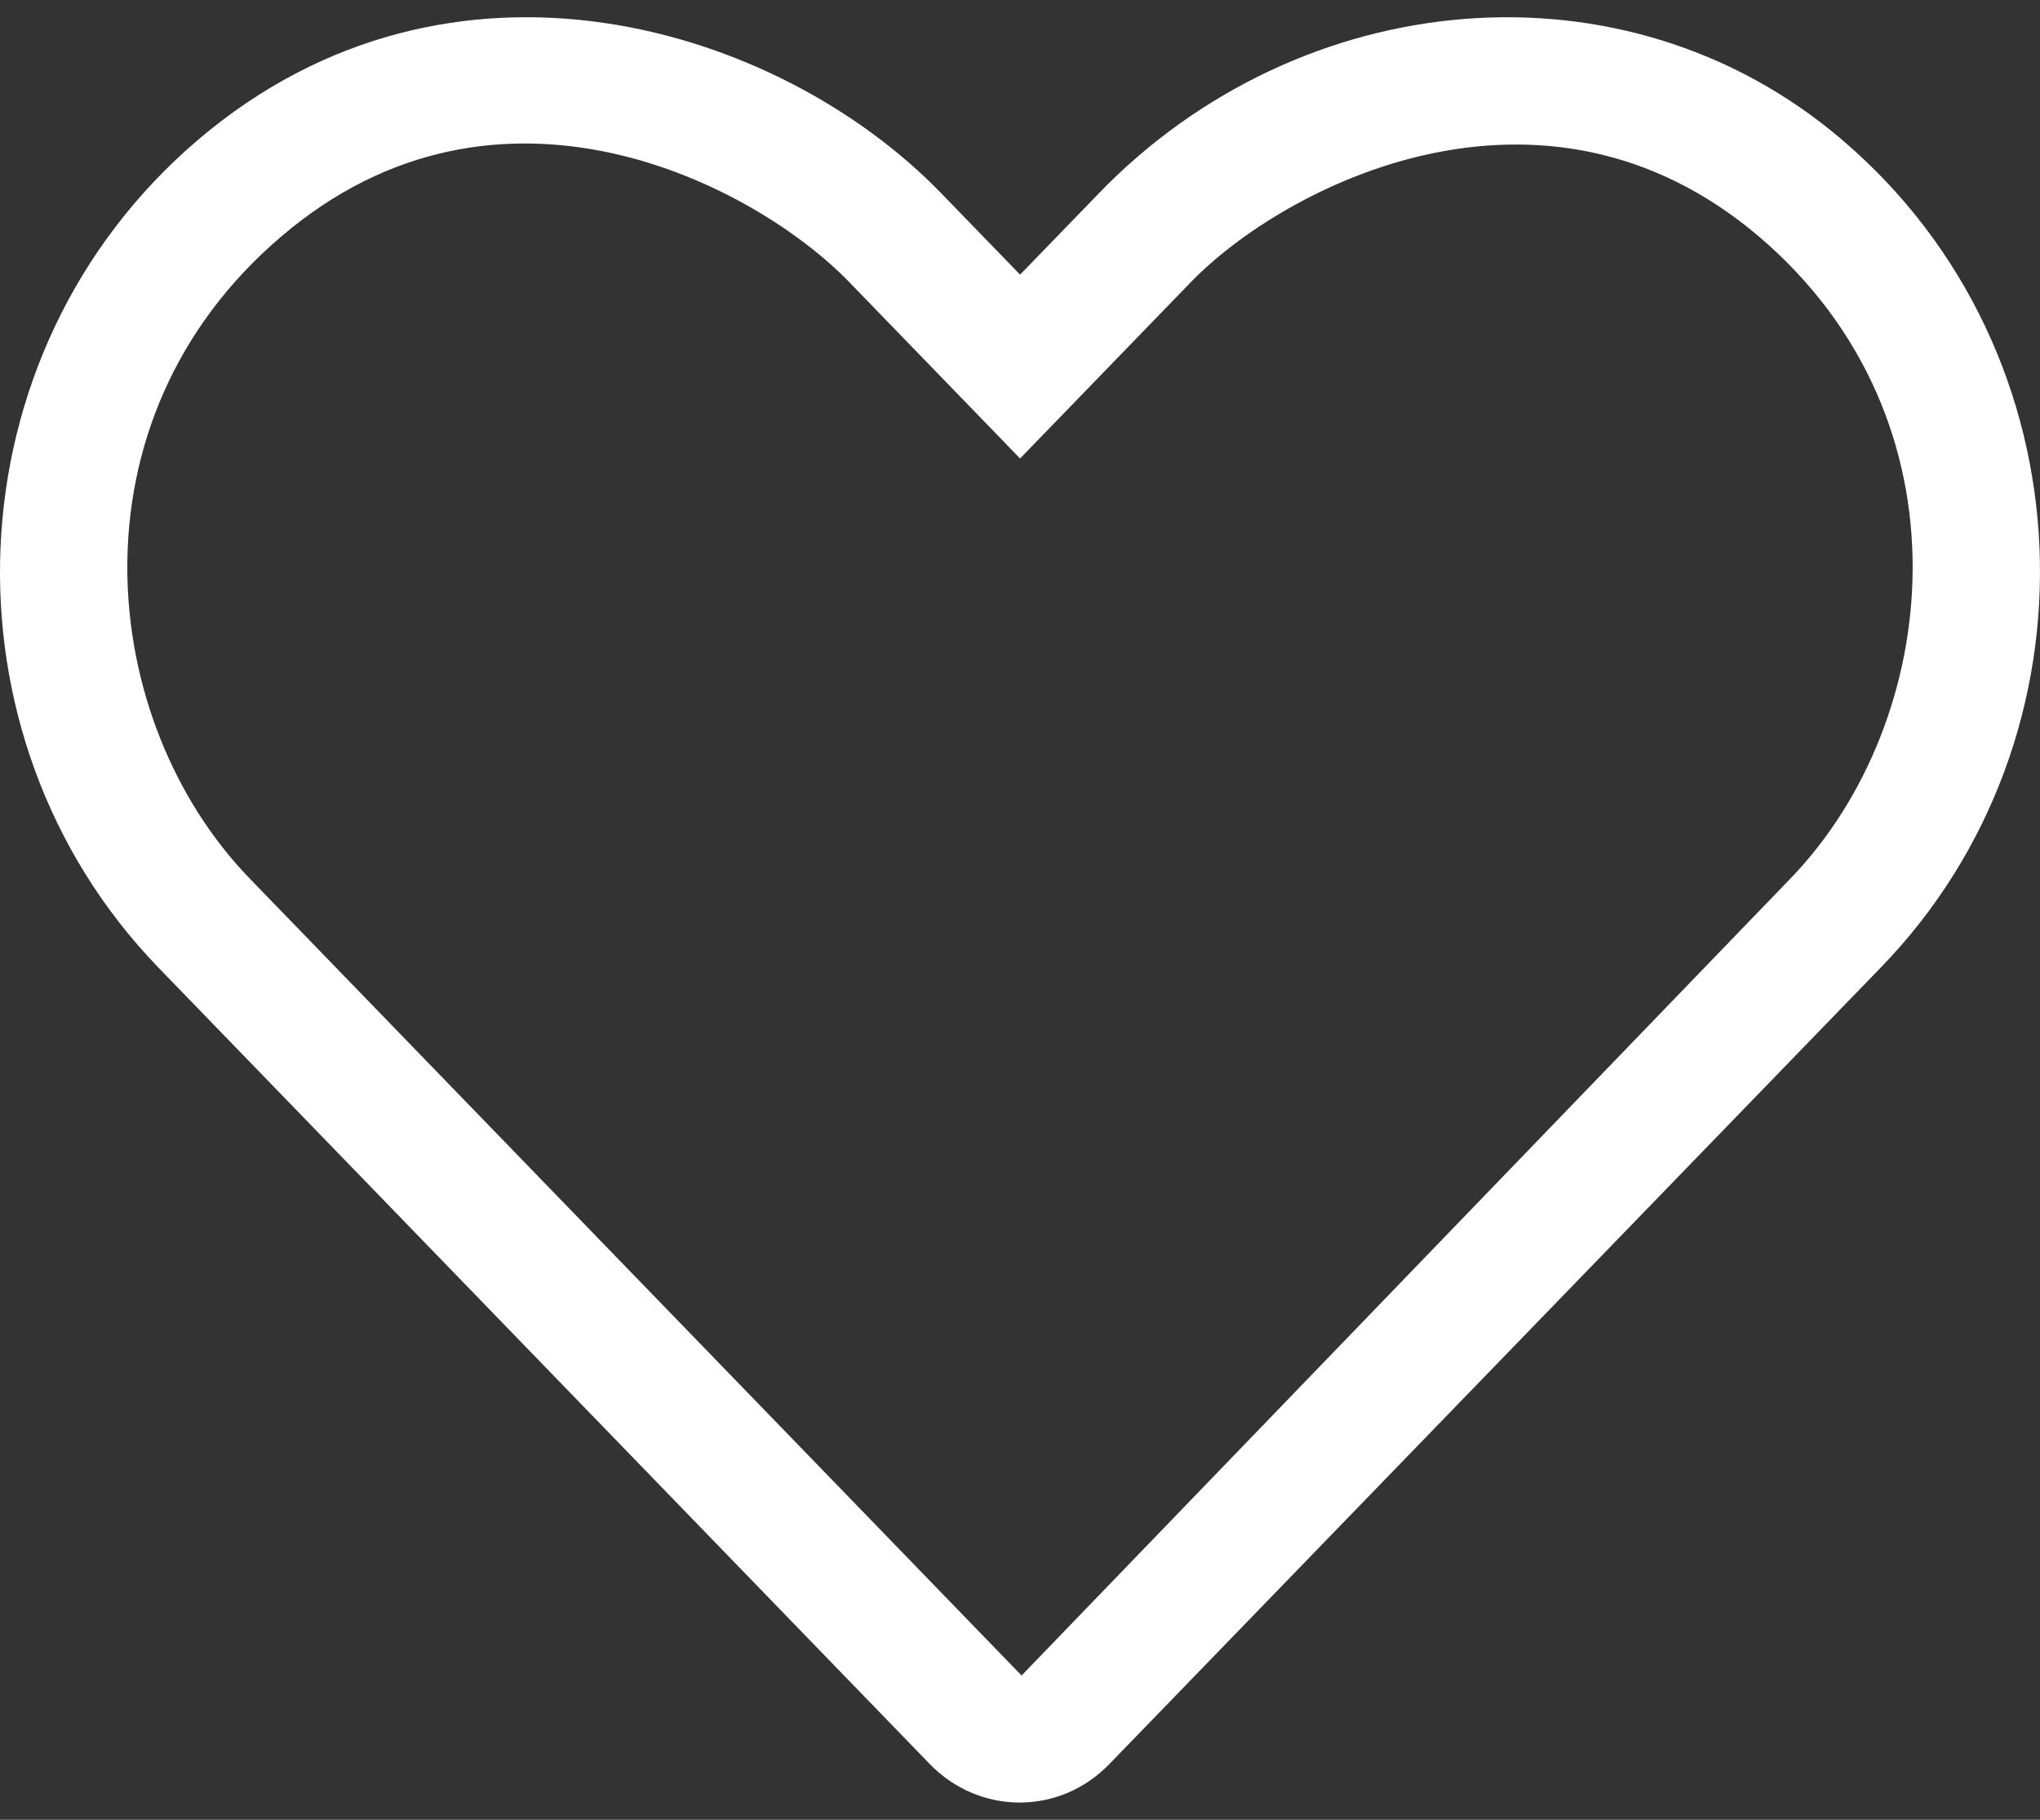<svg width="74" height="66" viewBox="0 0 74 66" fill="none" xmlns="http://www.w3.org/2000/svg">
<rect x="0" y="0" width="74" height="66" fill="#333333" stroke="none"/>
<path d="M66.813 5.064C58.936 -1.657 47.156 -0.537 39.857 7.015L37.003 9.961L34.148 7.015C28.258 0.927 16.37 -2.741 7.192 5.064C-1.895 12.797 -2.365 26.71 5.747 35.093L33.715 63.966C34.618 64.905 35.81 65.375 36.984 65.375C38.177 65.375 39.351 64.905 40.255 63.966L68.222 35.093C76.37 26.71 75.9 12.797 66.813 5.064ZM64.934 31.877L37.057 60.768L9.072 31.877C3.525 26.168 2.369 15.254 10.192 8.587C18.105 1.812 27.427 6.726 30.824 10.25L37.003 16.628L43.181 10.25C46.524 6.781 55.919 1.866 63.814 8.587C71.619 15.236 70.48 26.149 64.934 31.877Z" fill="white"/>
</svg>
